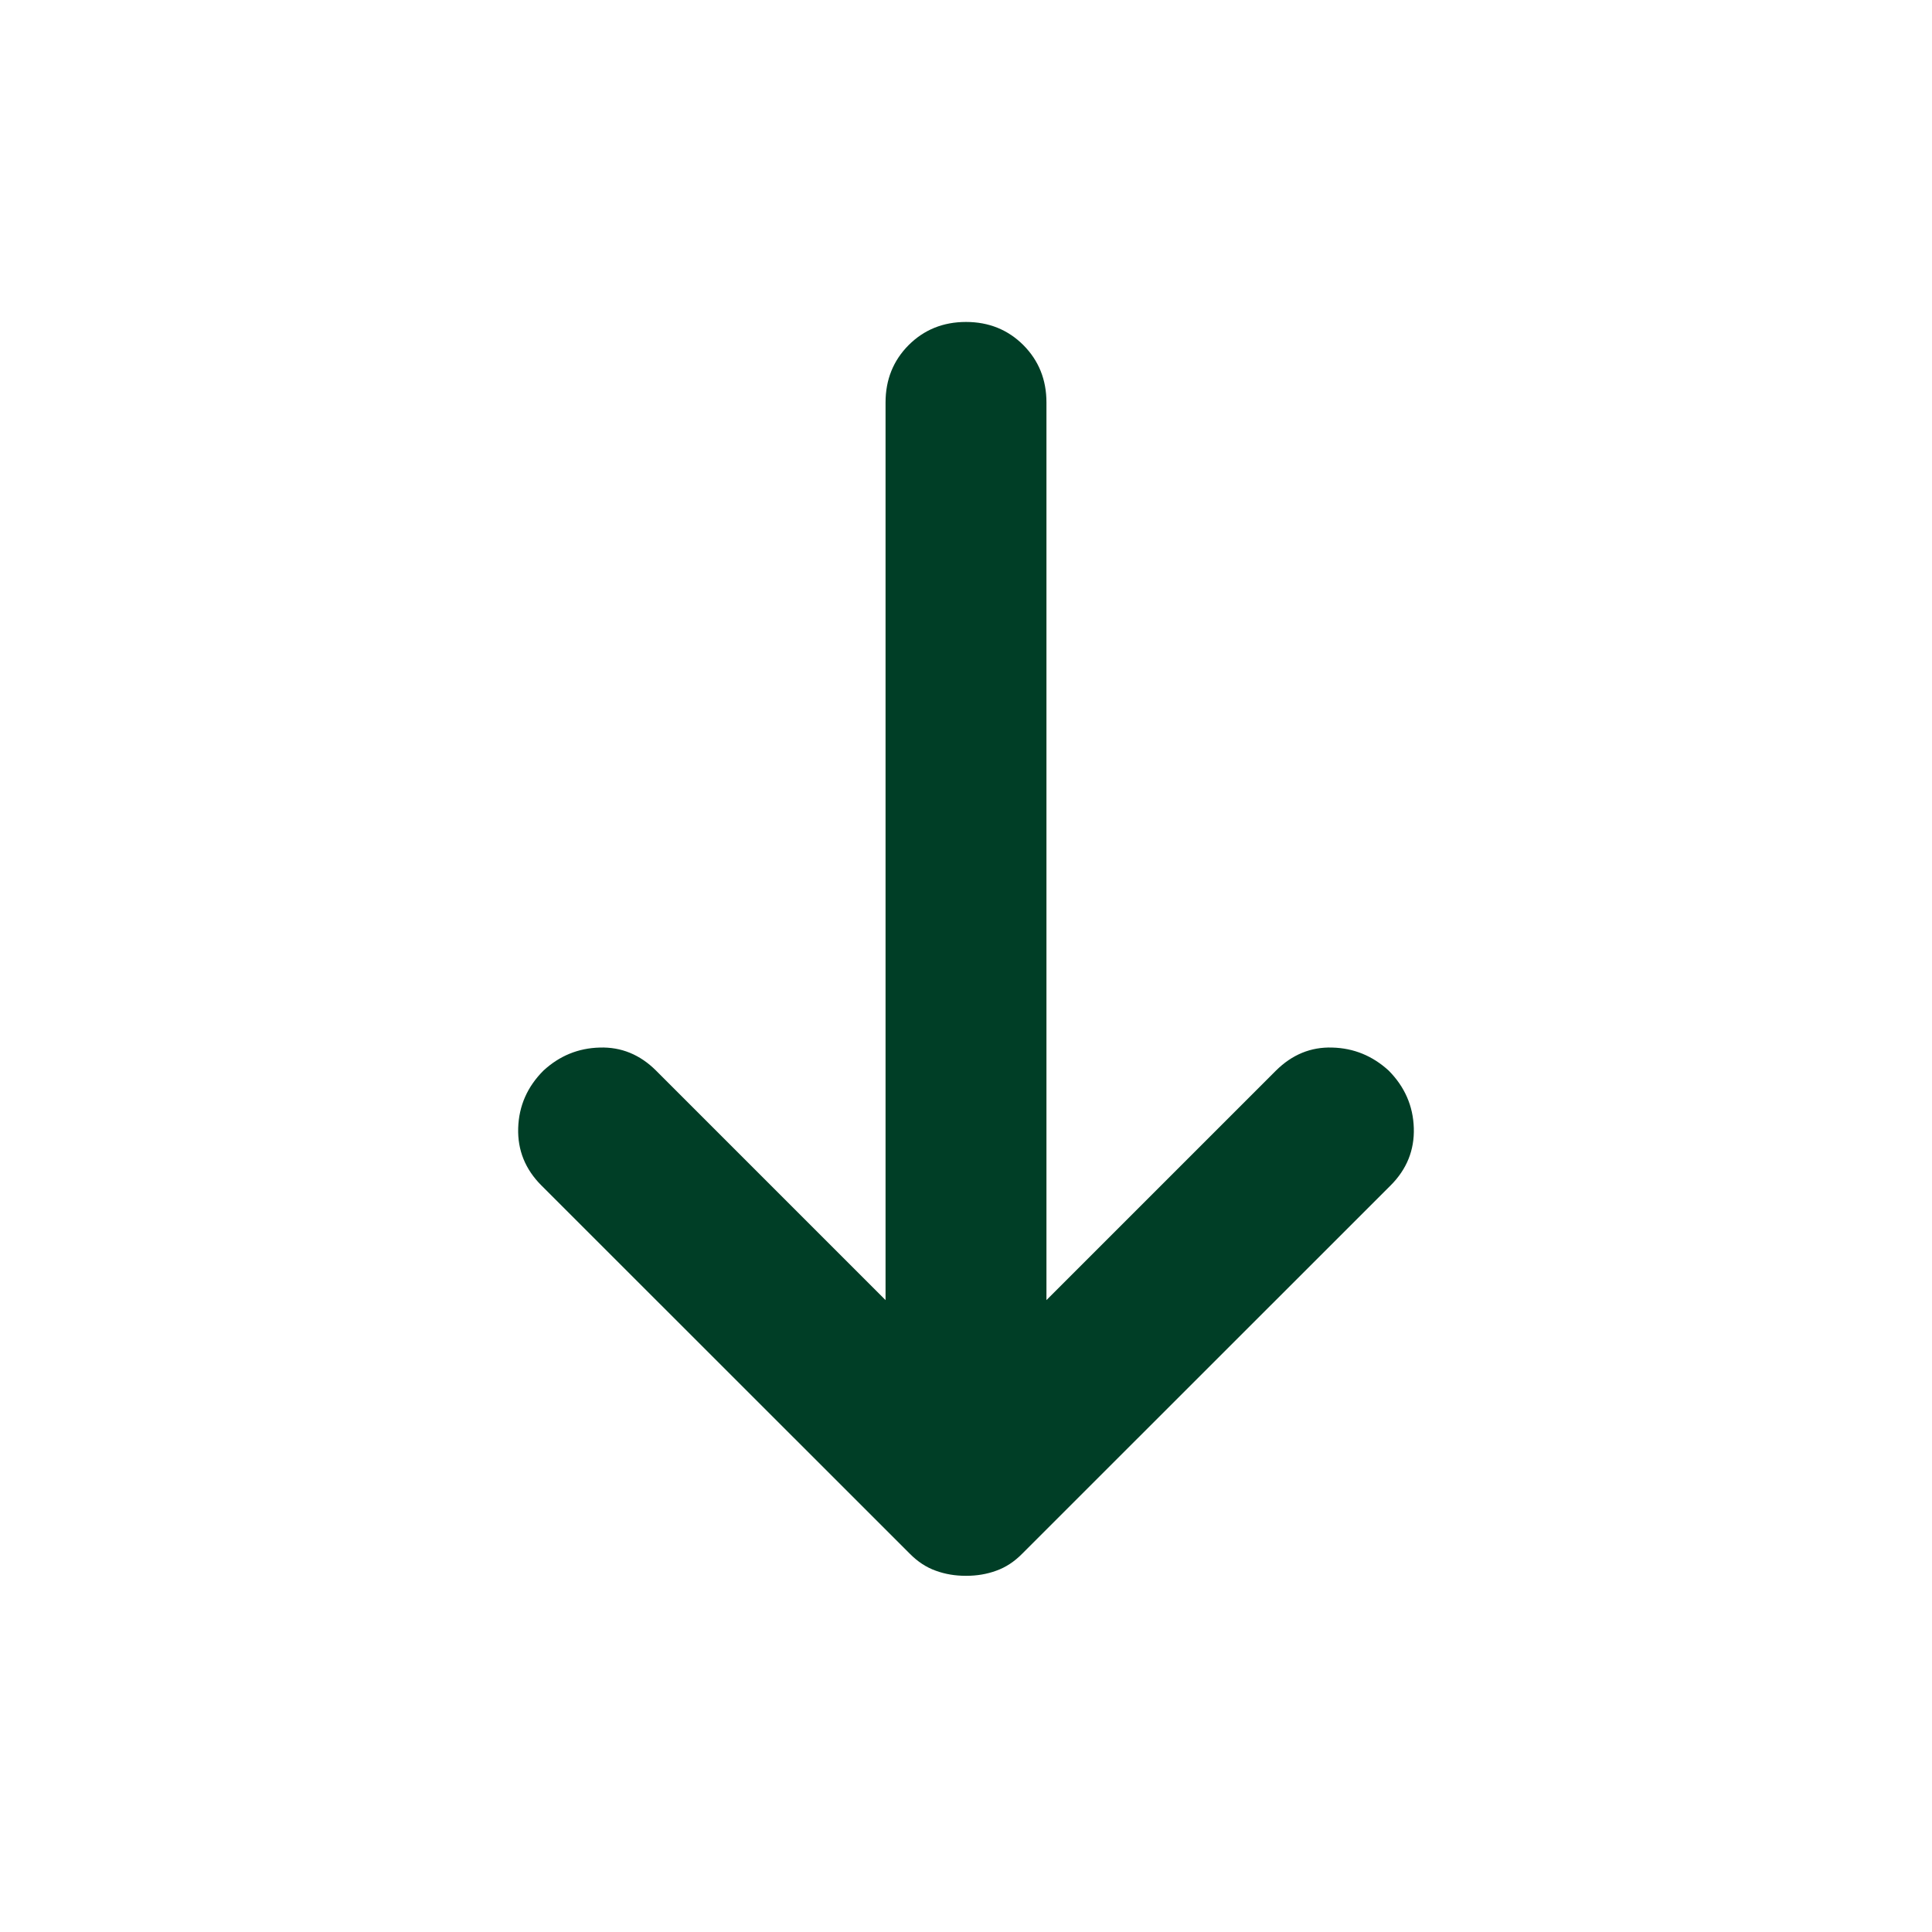 <svg width="14" height="14" viewBox="0 0 14 14" fill="none" xmlns="http://www.w3.org/2000/svg">
<mask id="mask0_192_881" style="mask-type:alpha" maskUnits="userSpaceOnUse" x="0" y="0" width="14" height="14">
<rect x="14" width="14" height="14" transform="rotate(90 14 0)" fill="#D9D9D9"/>
</mask>
<g mask="url(#mask0_192_881)">
<path d="M6.417 9.421L6.417 2.917C6.417 2.751 6.473 2.613 6.584 2.501C6.696 2.389 6.835 2.333 7 2.333C7.165 2.333 7.304 2.389 7.416 2.501C7.527 2.613 7.583 2.751 7.583 2.917L7.583 9.421L9.246 7.758C9.363 7.642 9.499 7.586 9.654 7.591C9.81 7.595 9.946 7.651 10.063 7.758C10.179 7.875 10.24 8.014 10.245 8.174C10.25 8.334 10.194 8.473 10.077 8.59L7.408 11.258C7.35 11.317 7.287 11.358 7.219 11.382C7.151 11.407 7.078 11.419 7 11.419C6.922 11.419 6.849 11.407 6.781 11.382C6.713 11.358 6.65 11.317 6.592 11.258L3.923 8.59C3.806 8.473 3.75 8.334 3.755 8.174C3.76 8.014 3.821 7.875 3.938 7.758C4.054 7.651 4.19 7.595 4.346 7.591C4.501 7.586 4.638 7.642 4.754 7.758L6.417 9.421Z" fill="#003E26"/>
</g>
</svg>
